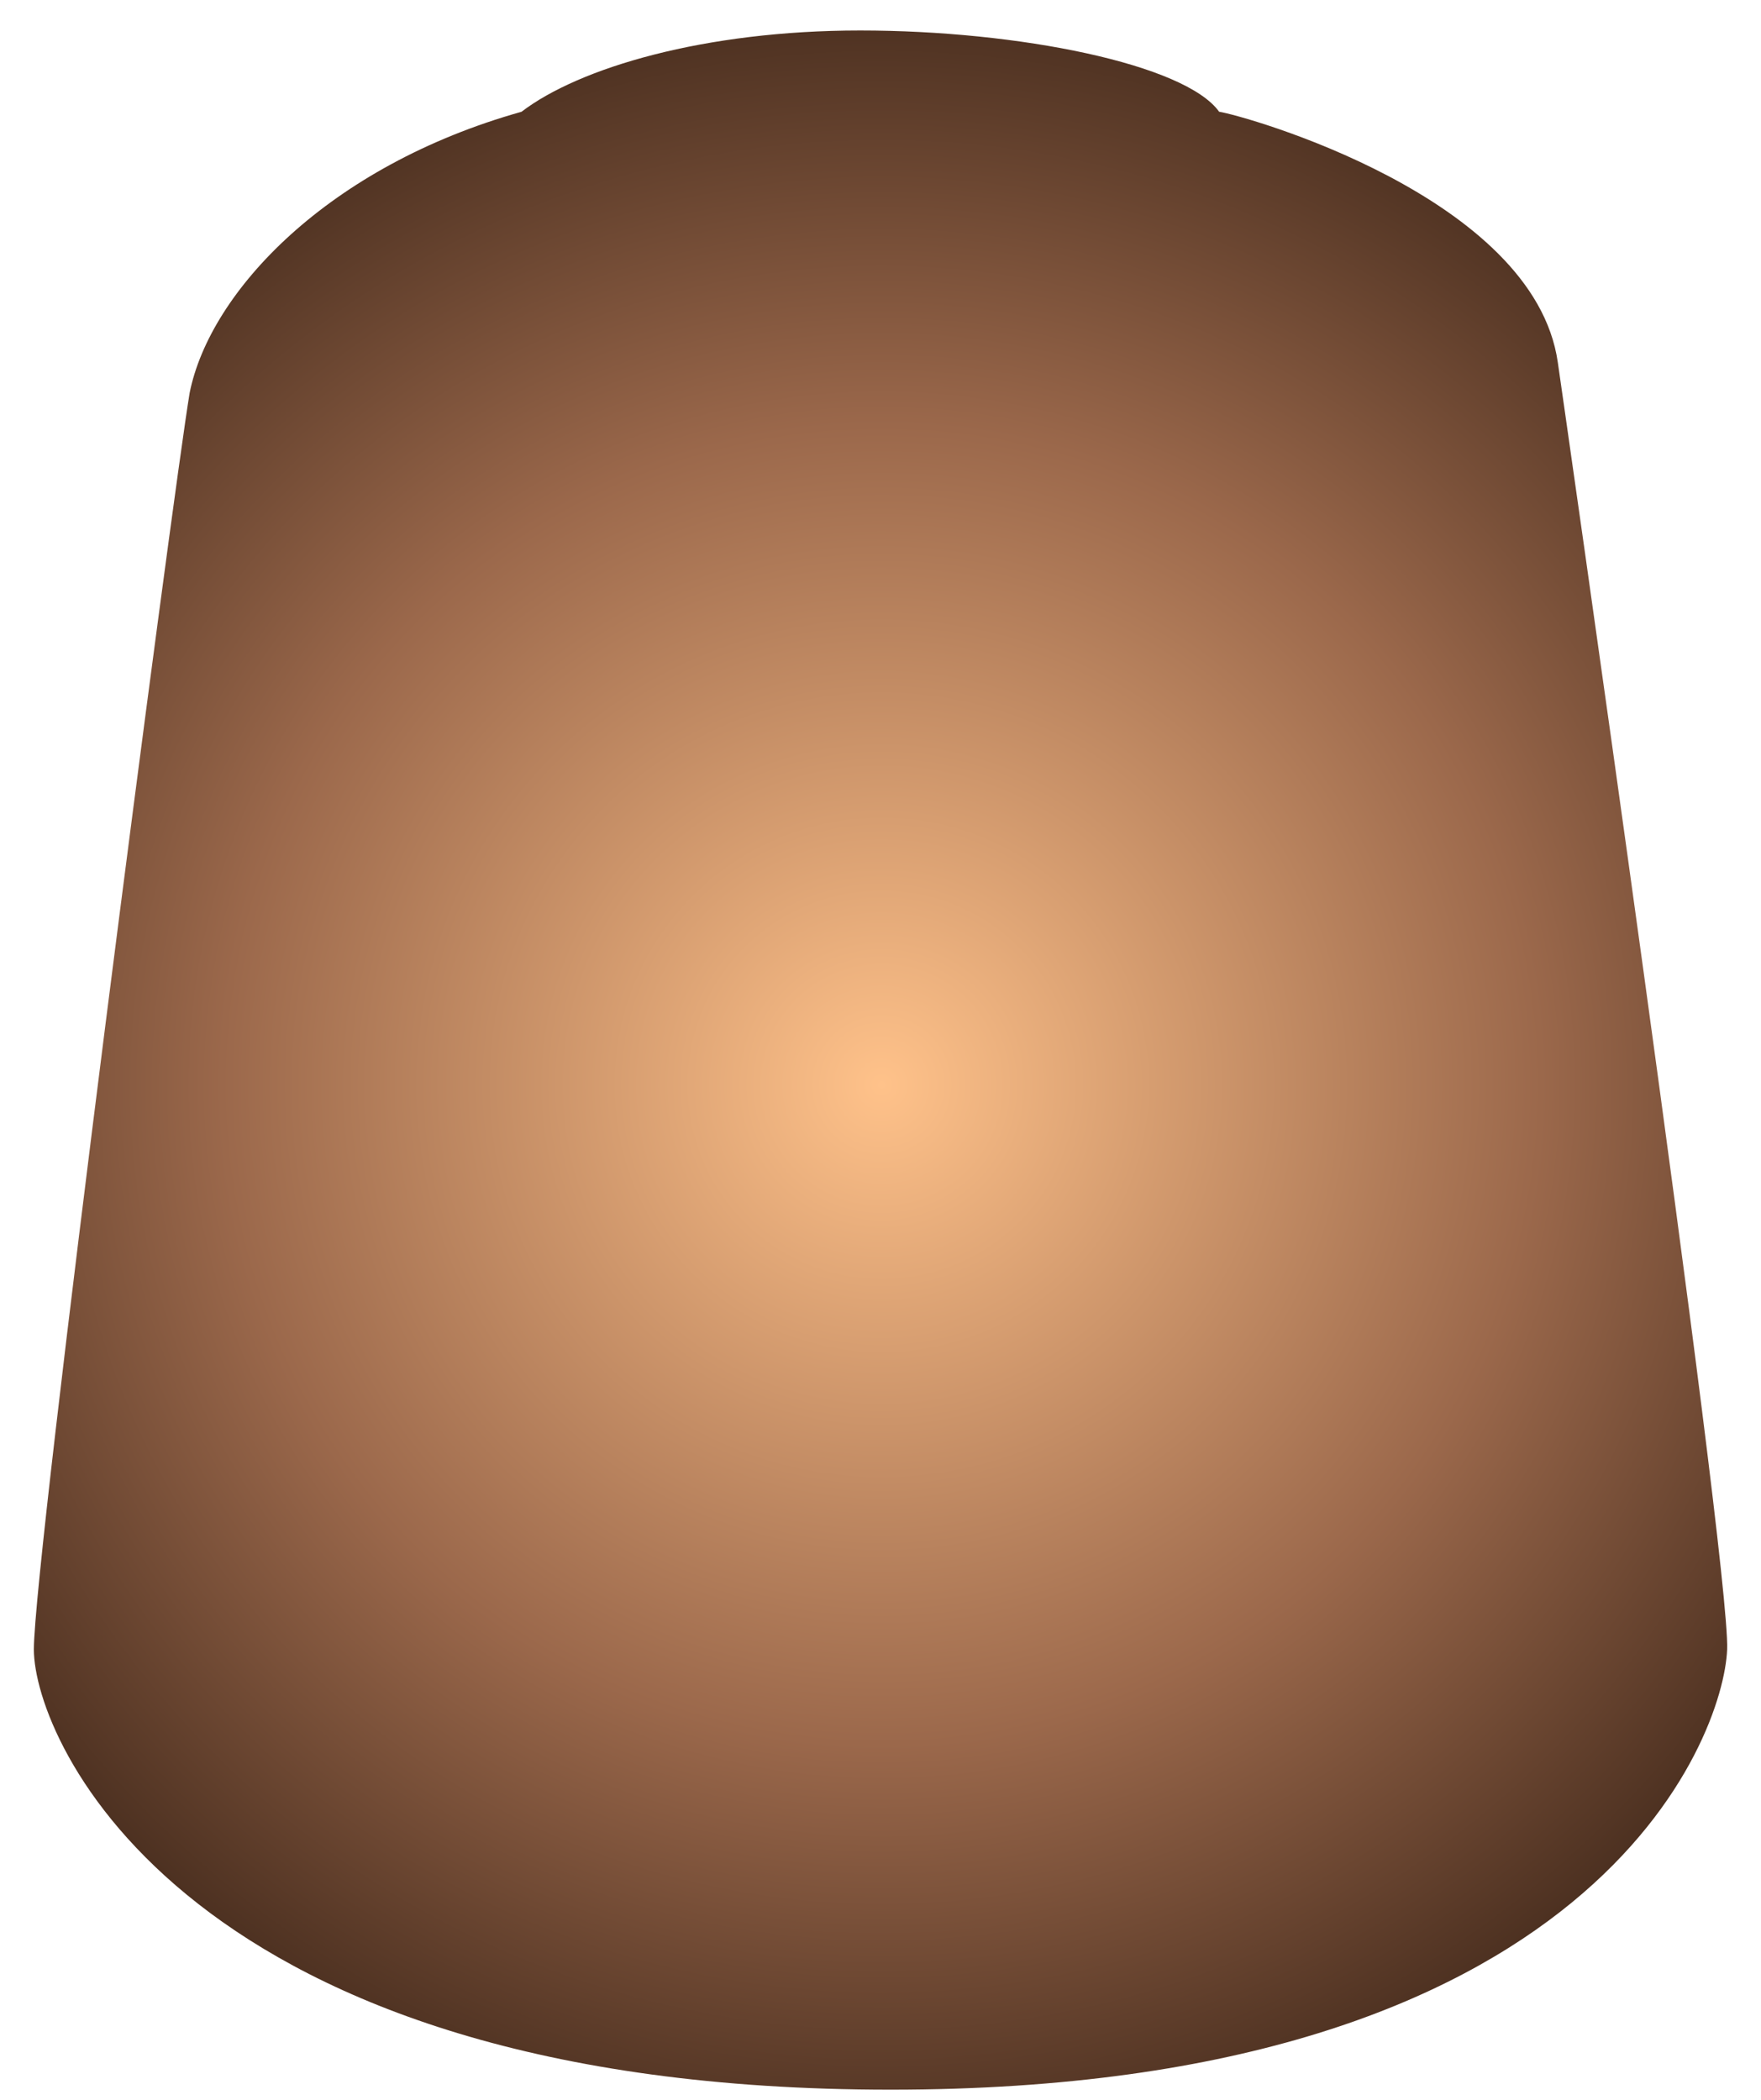 <?xml version="1.0" encoding="utf-8"?>
<!-- Generator: Adobe Illustrator 27.0.0, SVG Export Plug-In . SVG Version: 6.00 Build 0)  -->
<svg version="1.1" id="_x39_9189958069_x5F_airBalthasarGold"
	 xmlns="http://www.w3.org/2000/svg" xmlns:xlink="http://www.w3.org/1999/xlink" x="0px" y="0px" viewBox="0 0 52 62"
	 style="enable-background:new 0 0 52 62;" xml:space="preserve">
<style type="text/css">
	.st0{clip-path:url(#SVGID_00000010285428826890802950000017649032925653835139_);}
	.st1{fill:url(#SVGID_00000139274076533625007070000005730471048821466289_);}
</style>
<g>
	<defs>
		<path id="SVGID_1_" d="M36,3.3c-1-1.4-5.9-2.4-10.6-2.4c-4.6,0-8.3,1.1-10,2.4c-5.7,1.6-9.2,5.3-9.8,8.3C5.1,14.6,1,46,1,48.7
			c0,2.7,4.5,13,25.3,13c20.8,0,24.6-10.4,24.7-13c0.1-2.6-5-38-5-38C45.3,5.8,36.7,3.4,36,3.3z"/>
	</defs>
	<clipPath id="SVGID_00000156583409579669091460000007913972965609612206_">
		<use xlink:href="#SVGID_1_"  style="overflow:visible;"/>
	</clipPath>
	<g style="clip-path:url(#SVGID_00000156583409579669091460000007913972965609612206_);">
		
			<radialGradient id="SVGID_00000067237991936600556040000006494724567965468548_" cx="-909.051" cy="558.974" r="1" gradientTransform="matrix(39 0 0 -39 35479 21832)" gradientUnits="userSpaceOnUse">
			<stop  offset="0" style="stop-color:#FFC28A"/>
			<stop  offset="0.5" style="stop-color:#9B684B"/>
			<stop  offset="1" style="stop-color:#1D0F07"/>
		</radialGradient>
		<rect x="1" style="fill:url(#SVGID_00000067237991936600556040000006494724567965468548_);" width="52" height="62"/>
	</g>
</g>
</svg>
